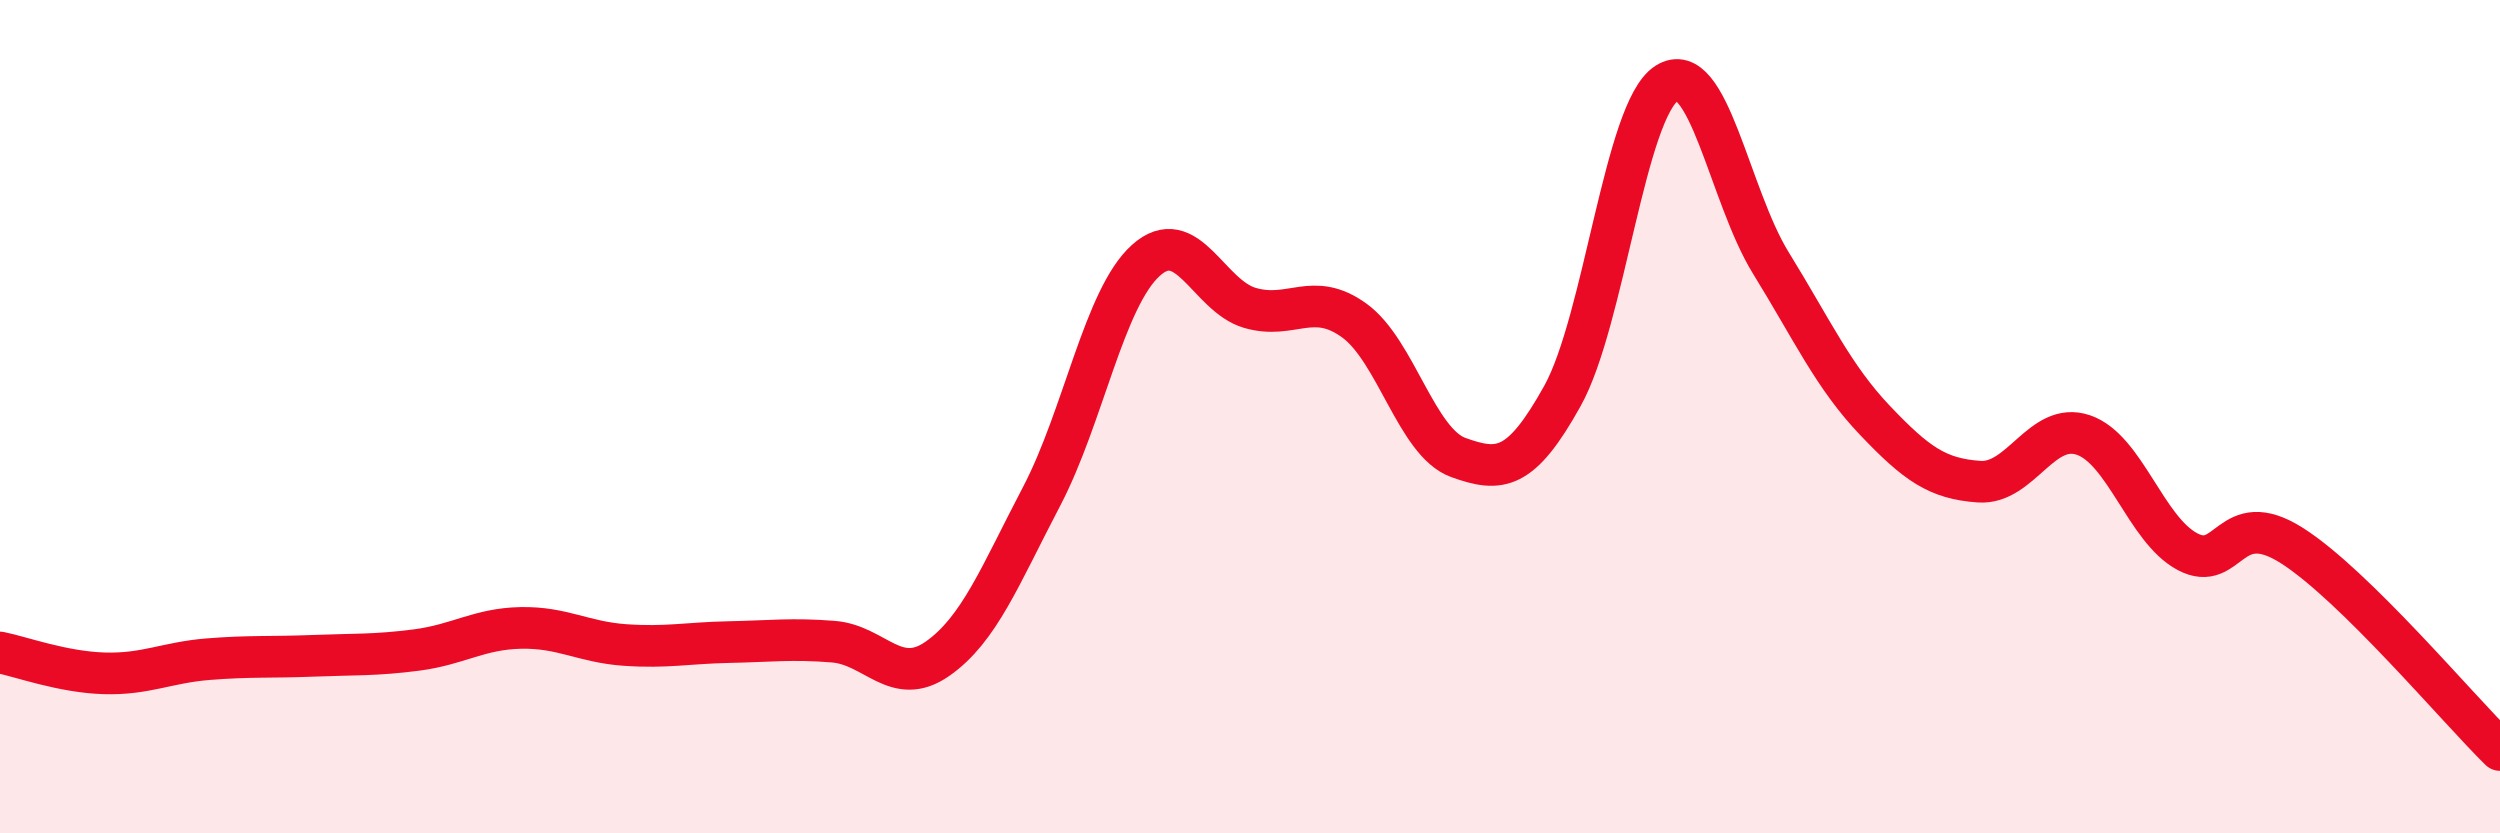 
    <svg width="60" height="20" viewBox="0 0 60 20" xmlns="http://www.w3.org/2000/svg">
      <path
        d="M 0,15.66 C 0.5,15.76 1.5,16.13 2.5,16.16 C 3.5,16.19 4,15.9 5,15.82 C 6,15.74 6.5,15.78 7.5,15.74 C 8.5,15.7 9,15.73 10,15.6 C 11,15.47 11.5,15.09 12.5,15.07 C 13.5,15.05 14,15.41 15,15.48 C 16,15.55 16.5,15.43 17.5,15.41 C 18.5,15.39 19,15.32 20,15.4 C 21,15.48 21.5,16.51 22.5,15.81 C 23.5,15.11 24,13.82 25,11.91 C 26,10 26.5,7.15 27.5,6.25 C 28.5,5.35 29,7.1 30,7.39 C 31,7.68 31.5,6.97 32.5,7.69 C 33.5,8.41 34,10.62 35,10.98 C 36,11.34 36.5,11.3 37.5,9.5 C 38.5,7.7 39,2.64 40,2 C 41,1.36 41.5,4.69 42.5,6.31 C 43.5,7.93 44,9.04 45,10.09 C 46,11.14 46.5,11.49 47.5,11.56 C 48.5,11.63 49,10.1 50,10.44 C 51,10.78 51.5,12.71 52.5,13.24 C 53.5,13.77 53.5,12.14 55,13.09 C 56.5,14.04 59,17.02 60,18L60 20L0 20Z"
        fill="#EB0A25"
        opacity="0.1"
        stroke-linecap="round"
        stroke-linejoin="round"
      />
      <path
        d="M 0,15.66 C 0.5,15.76 1.5,16.13 2.5,16.16 C 3.5,16.19 4,15.9 5,15.82 C 6,15.74 6.5,15.78 7.5,15.74 C 8.5,15.7 9,15.73 10,15.6 C 11,15.47 11.5,15.09 12.5,15.07 C 13.5,15.05 14,15.41 15,15.48 C 16,15.55 16.5,15.43 17.5,15.41 C 18.5,15.39 19,15.32 20,15.4 C 21,15.48 21.5,16.51 22.5,15.81 C 23.5,15.11 24,13.82 25,11.91 C 26,10 26.5,7.15 27.5,6.25 C 28.5,5.35 29,7.1 30,7.39 C 31,7.68 31.5,6.97 32.5,7.69 C 33.5,8.41 34,10.62 35,10.98 C 36,11.34 36.5,11.3 37.5,9.5 C 38.5,7.7 39,2.64 40,2 C 41,1.36 41.5,4.69 42.5,6.31 C 43.5,7.93 44,9.04 45,10.09 C 46,11.14 46.5,11.49 47.5,11.56 C 48.5,11.63 49,10.1 50,10.44 C 51,10.78 51.5,12.71 52.5,13.24 C 53.5,13.77 53.5,12.14 55,13.09 C 56.5,14.04 59,17.02 60,18"
        stroke="#EB0A25"
        stroke-width="1"
        fill="none"
        stroke-linecap="round"
        stroke-linejoin="round"
      />
    </svg>
  